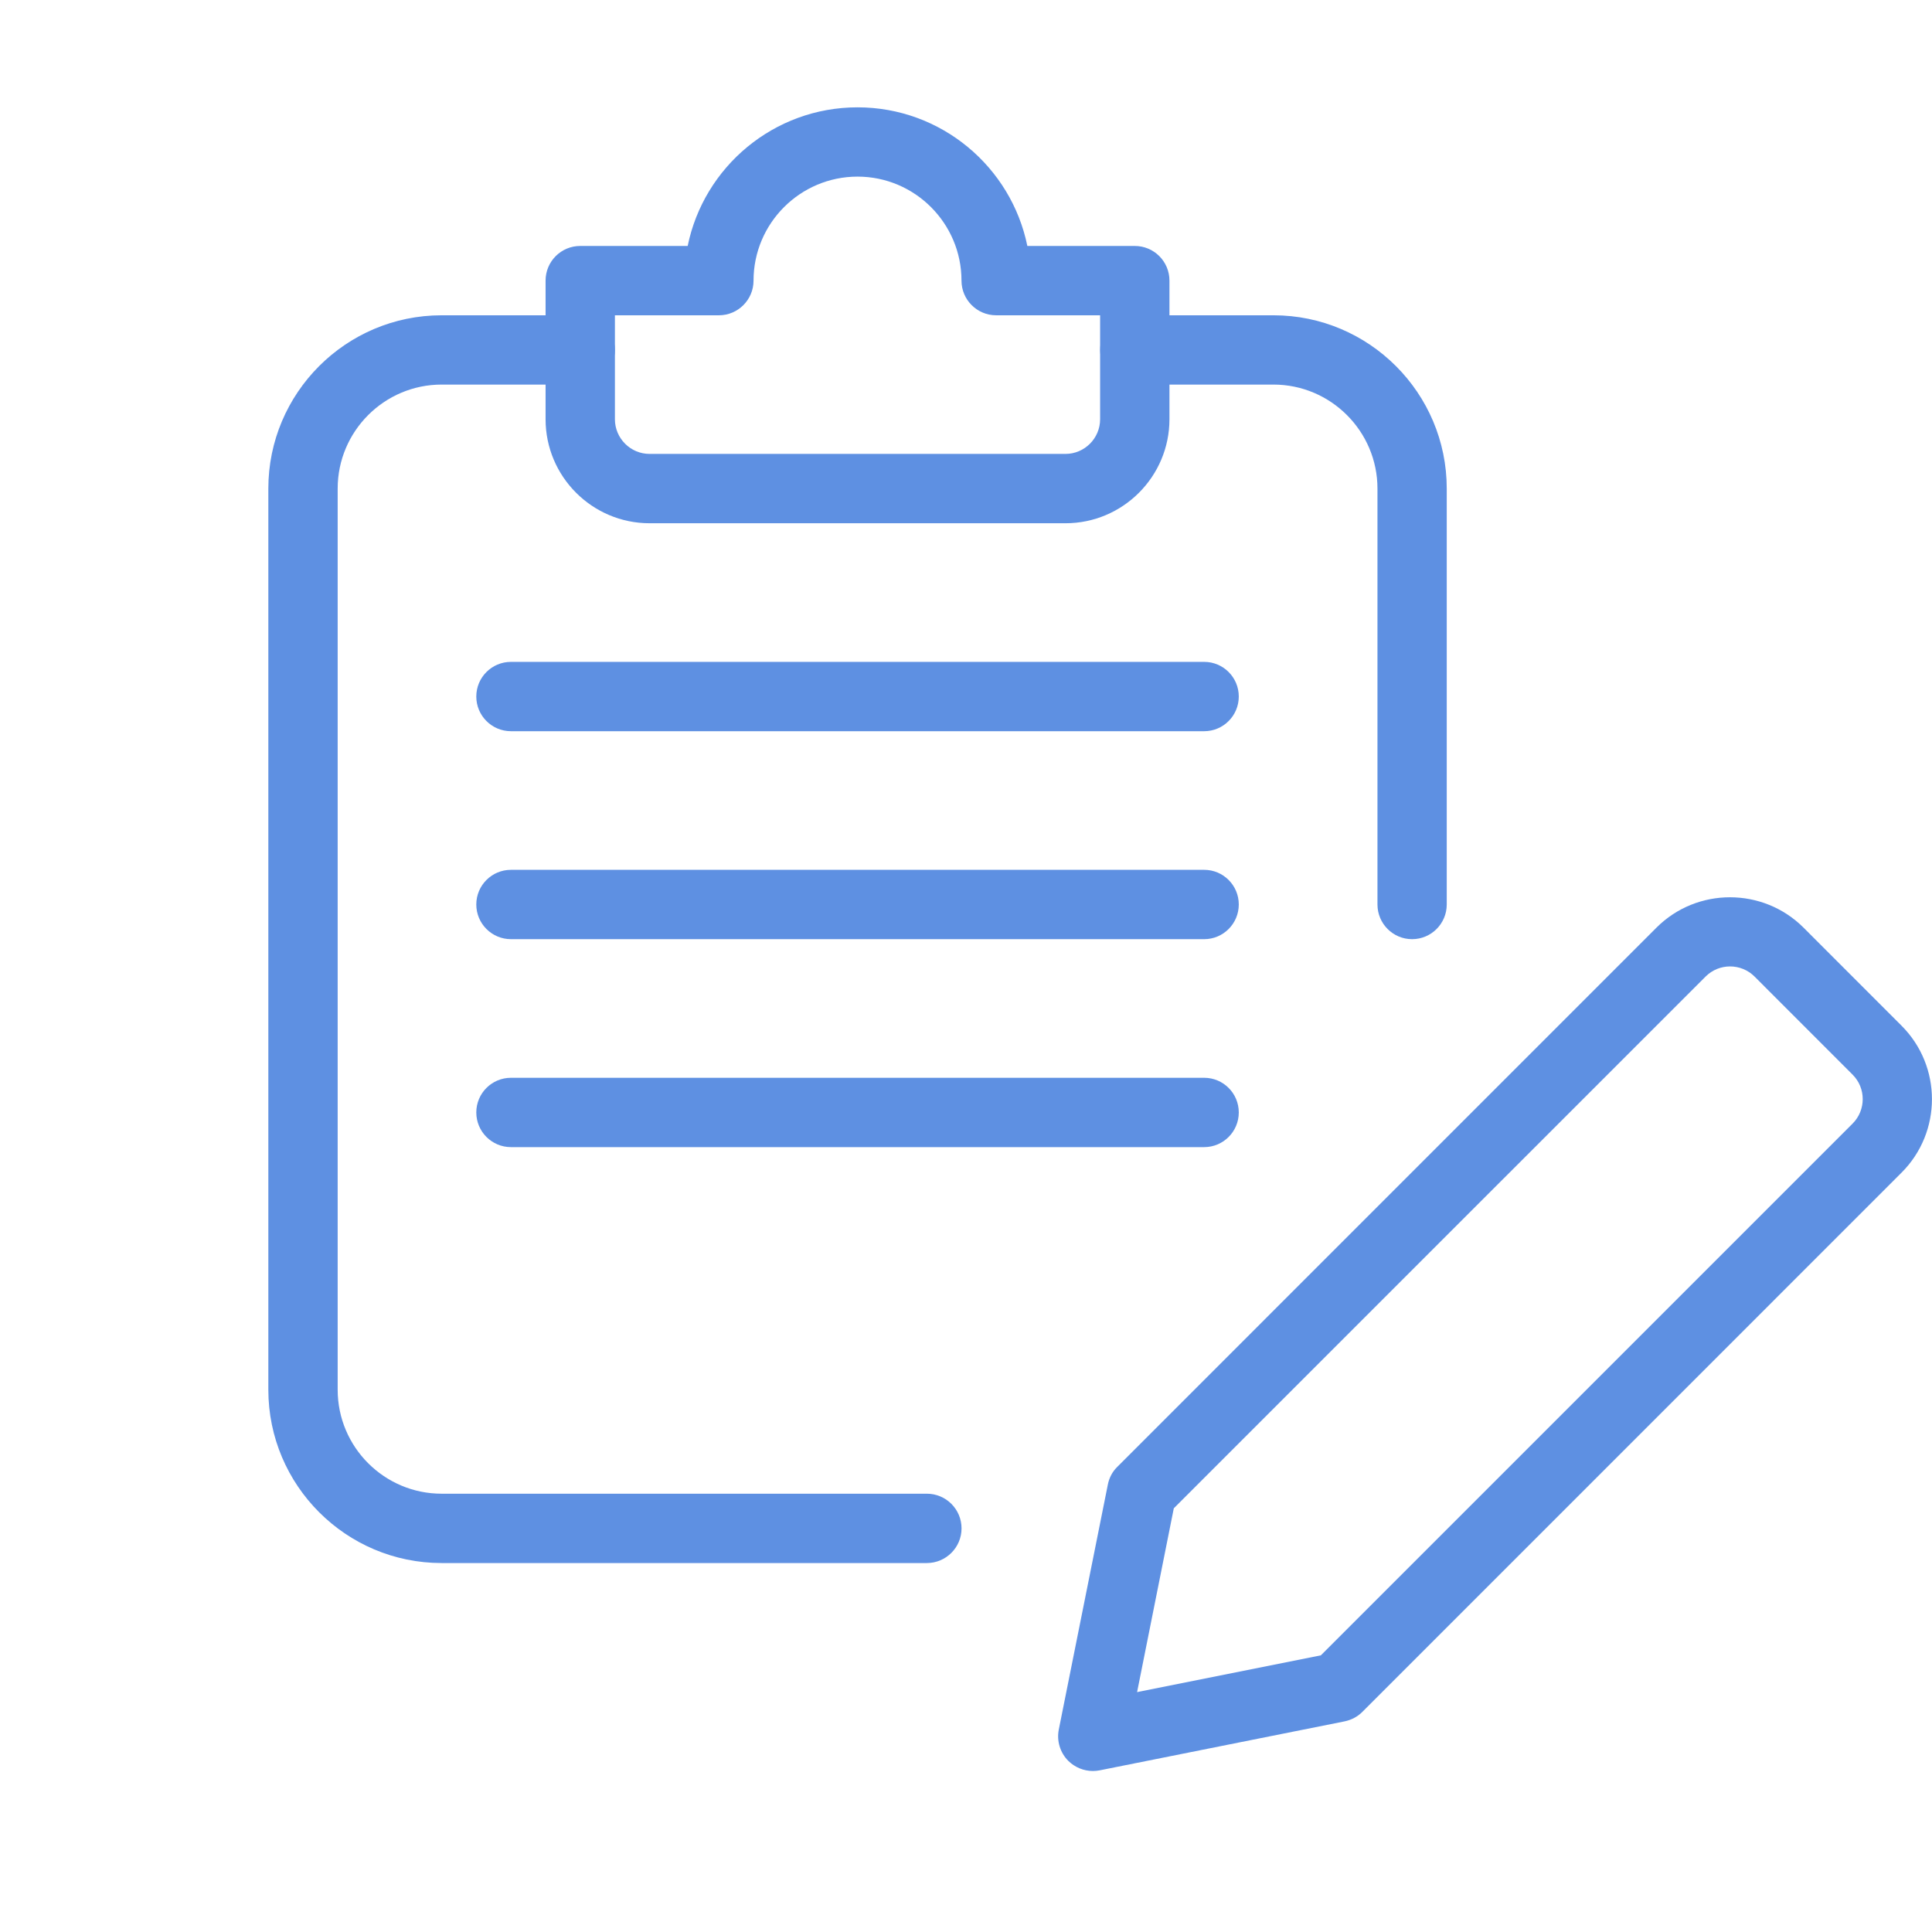 <svg width="36" height="36" viewBox="0 0 36 36" fill="none" xmlns="http://www.w3.org/2000/svg">
<g clip-path="url(#clip0_1751_1290)">
<path d="M20.364 33C20.194 33 20.029 32.932 19.906 32.811C19.754 32.659 19.687 32.439 19.729 32.228L20.643 27.663C20.668 27.536 20.728 27.421 20.82 27.332L30.866 17.285C31.62 16.531 32.851 16.531 33.606 17.285L35.432 19.112C36.188 19.867 36.188 21.096 35.432 21.851L25.386 31.898C25.297 31.988 25.181 32.049 25.055 32.075L20.489 32.988C20.448 32.996 20.405 33 20.364 33ZM21.872 28.105L21.188 31.53L24.612 30.845L34.52 20.937C34.772 20.685 34.772 20.275 34.52 20.024L32.694 18.197C32.442 17.945 32.032 17.945 31.781 18.197L21.872 28.105Z" fill="#5E90E2"/>
<path d="M17.271 29.125H8.229C6.448 29.125 5 27.677 5 25.895V9.104C5 7.323 6.448 5.875 8.229 5.875H10.812C11.169 5.875 11.458 6.164 11.458 6.52C11.458 6.877 11.169 7.166 10.812 7.166H8.229C7.161 7.166 6.292 8.036 6.292 9.104V25.895C6.292 26.964 7.161 27.833 8.229 27.833H17.271C17.627 27.833 17.917 28.122 17.917 28.479C17.917 28.835 17.627 29.125 17.271 29.125Z" fill="#5E90E2"/>
<path d="M26.312 17.5C25.956 17.5 25.667 17.21 25.667 16.854V9.104C25.667 8.036 24.797 7.166 23.729 7.166H21.146C20.789 7.166 20.5 6.877 20.5 6.52C20.5 6.164 20.789 5.875 21.146 5.875H23.729C25.51 5.875 26.958 7.323 26.958 9.104V16.854C26.958 17.21 26.669 17.5 26.312 17.5Z" fill="#5E90E2"/>
<path d="M19.854 9.75H12.104C11.035 9.75 10.166 8.88 10.166 7.812V5.229C10.166 4.872 10.455 4.583 10.812 4.583H12.814C13.114 3.11 14.419 2 15.979 2C17.538 2 18.843 3.11 19.143 4.583H21.145C21.502 4.583 21.791 4.872 21.791 5.229V7.812C21.791 8.88 20.922 9.75 19.854 9.75ZM11.458 5.875V7.812C11.458 8.167 11.748 8.458 12.104 8.458H19.854C20.209 8.458 20.499 8.167 20.499 7.812V5.875H18.562C18.205 5.875 17.916 5.585 17.916 5.229C17.916 4.161 17.047 3.291 15.979 3.291C14.91 3.291 14.041 4.161 14.041 5.229C14.041 5.585 13.752 5.875 13.395 5.875H11.458Z" fill="#5E90E2"/>
<path d="M22.438 13.625H9.521C9.164 13.625 8.875 13.335 8.875 12.979C8.875 12.622 9.164 12.333 9.521 12.333H22.438C22.794 12.333 23.083 12.622 23.083 12.979C23.083 13.335 22.794 13.625 22.438 13.625Z" fill="#5E90E2"/>
<path d="M22.438 17.5H9.521C9.164 17.5 8.875 17.21 8.875 16.854C8.875 16.497 9.164 16.208 9.521 16.208H22.438C22.794 16.208 23.083 16.497 23.083 16.854C23.083 17.21 22.794 17.5 22.438 17.5Z" fill="#5E90E2"/>
<path d="M22.438 21.375H9.521C9.164 21.375 8.875 21.085 8.875 20.729C8.875 20.372 9.164 20.083 9.521 20.083H22.438C22.794 20.083 23.083 20.372 23.083 20.729C23.083 21.085 22.794 21.375 22.438 21.375Z" fill="#5E90E2"/>
</g>
<defs>
<clipPath id="clip0_1751_1290">
<rect width="31" height="31" fill="white" transform="translate(5 2)"/>
</clipPath>
</defs>
</svg>
